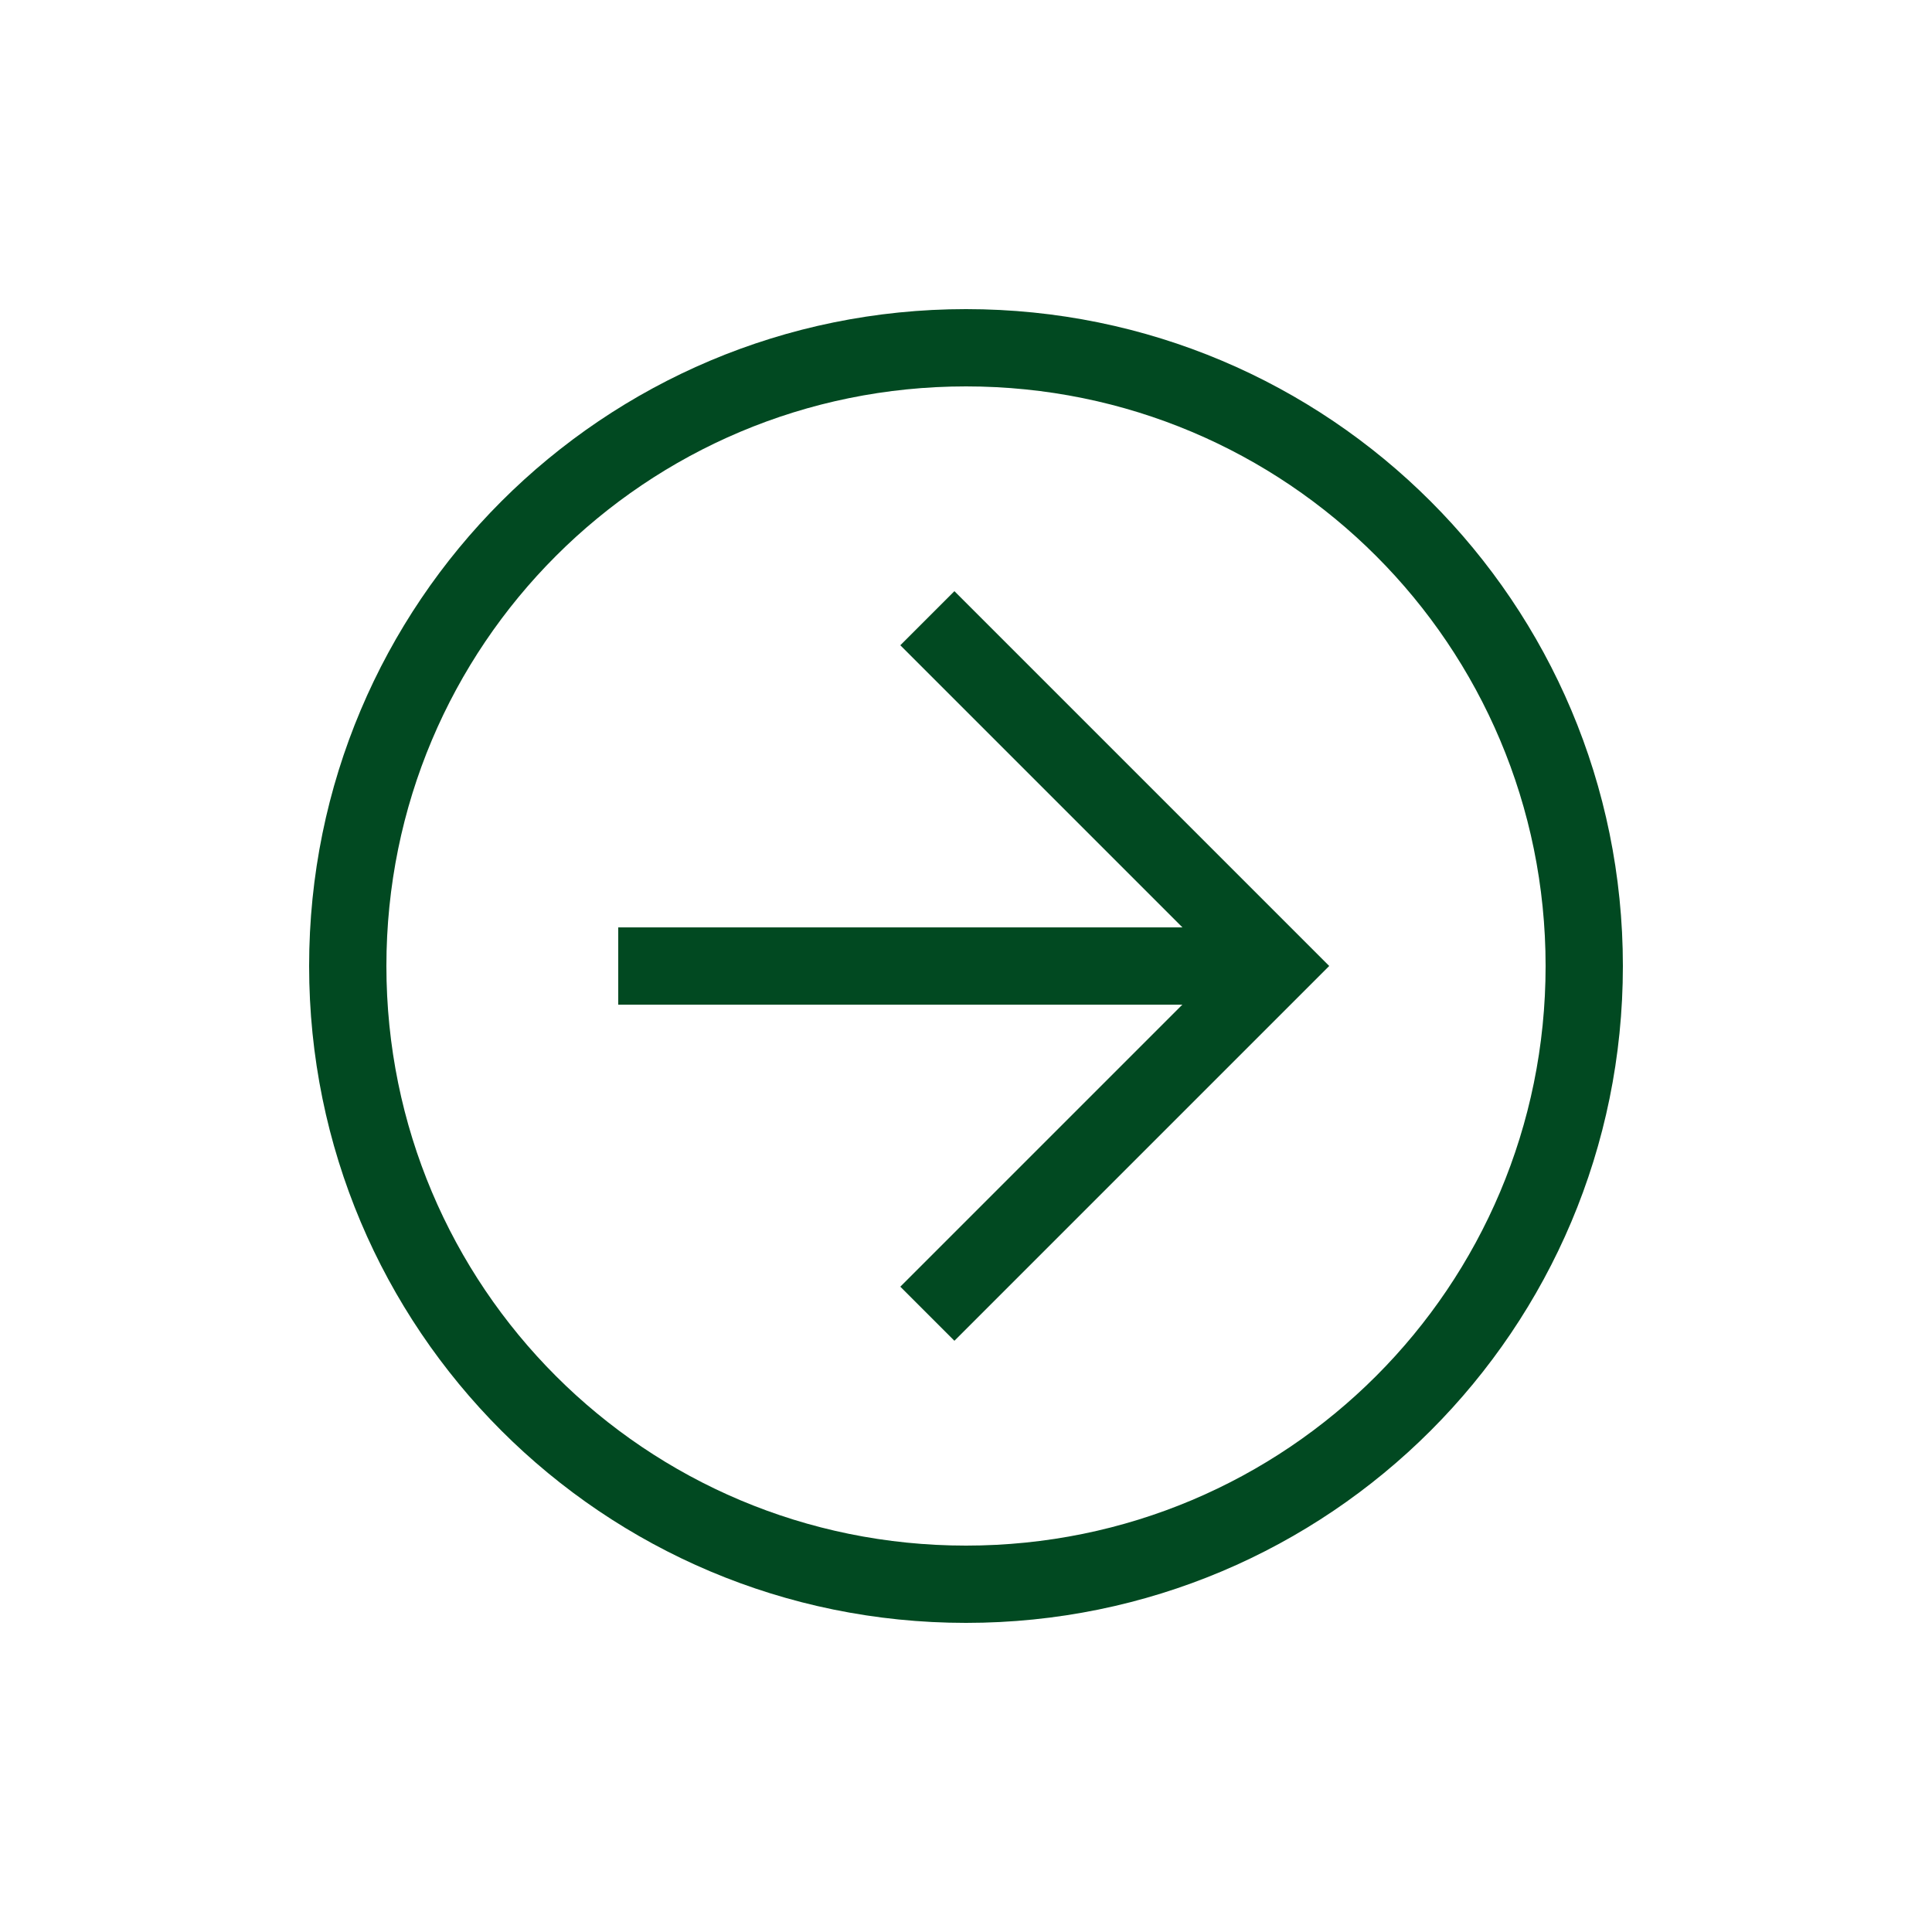 <svg width="60" height="60" viewBox="0 0 60 60" fill="none" xmlns="http://www.w3.org/2000/svg">
<path d="M9.6 30C9.6 18.72 18.72 9.6 30 9.6C41.28 9.6 50.4 18.72 50.4 30C50.4 41.28 41.28 50.4 30 50.4C18.72 50.4 9.6 41.28 9.6 30ZM48 30C48 20.04 39.96 12 30 12C20.04 12 12 20.04 12 30C12 39.96 20.04 48 30 48C39.96 48 48 39.96 48 30Z" fill="#014921"/>
<path d="M27.96 39.959L37.92 29.999L27.96 20.039L29.64 18.359L41.28 29.999L29.64 41.639L27.96 39.959Z" fill="#014921"/>
<path d="M39.6 28.801V31.201H19.2V28.801H39.6Z" fill="#014921"/>
</svg>
